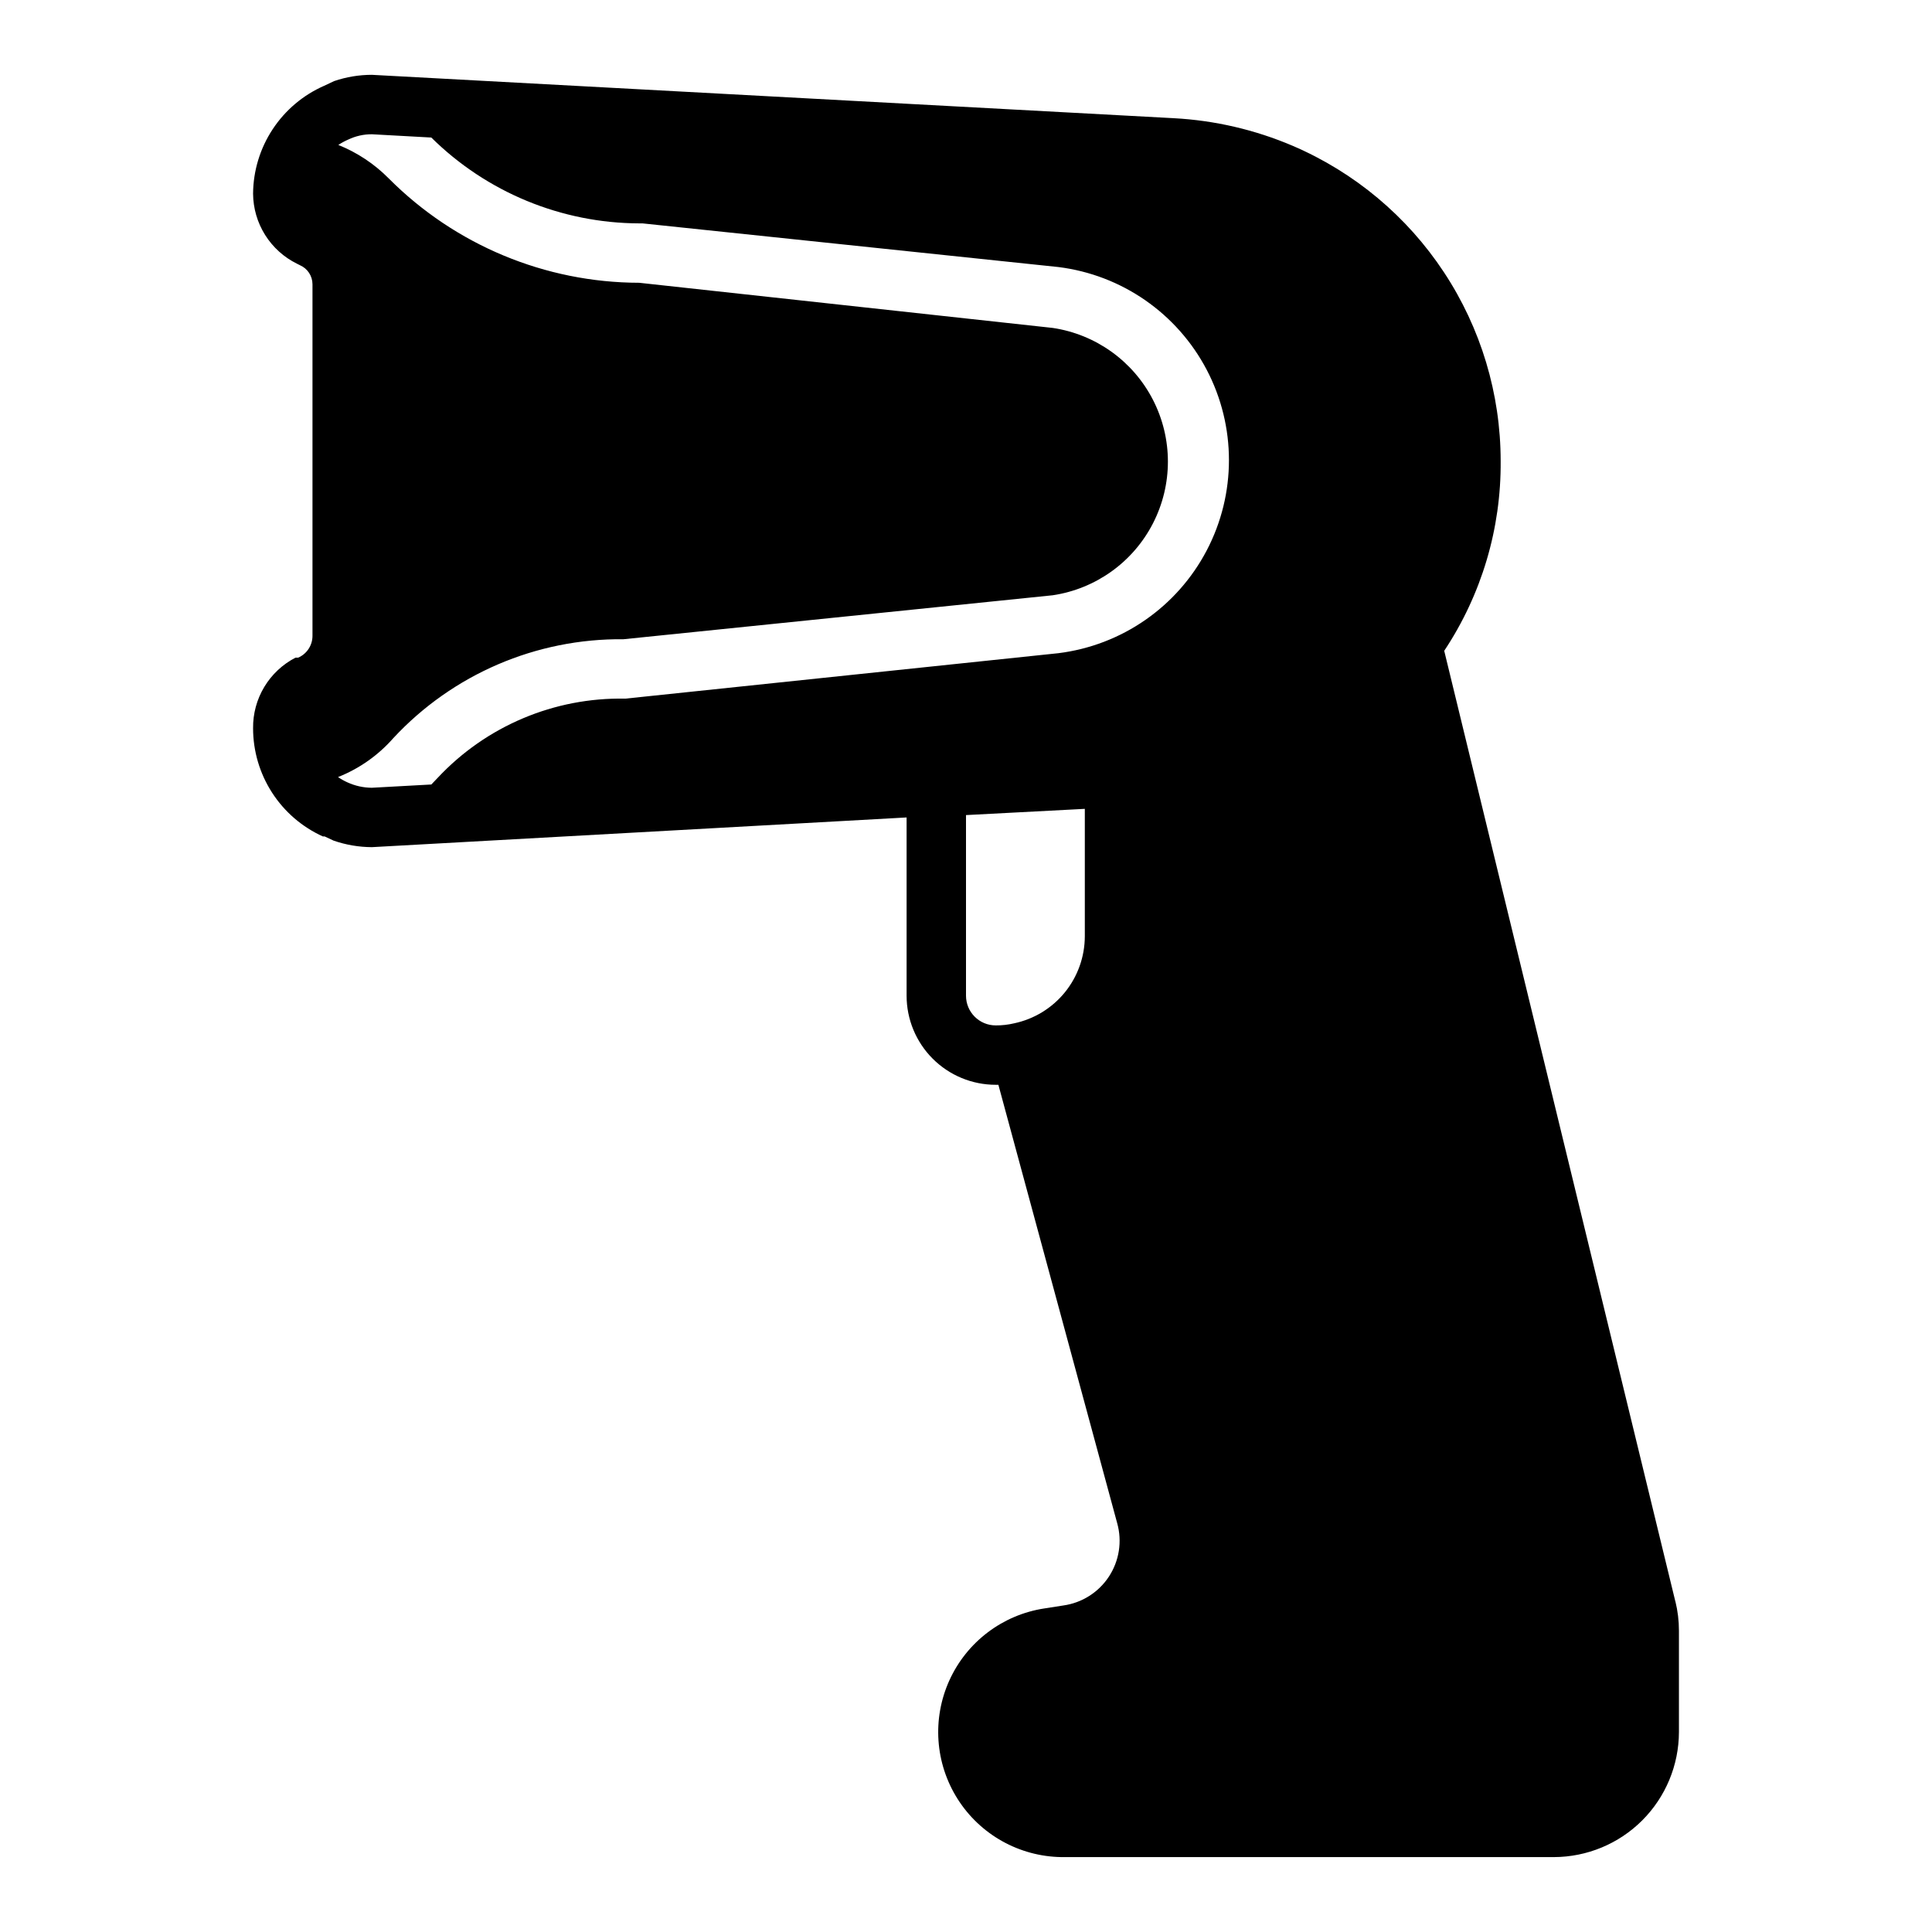 <?xml version="1.0" encoding="UTF-8"?>
<!-- Uploaded to: ICON Repo, www.svgrepo.com, Generator: ICON Repo Mixer Tools -->
<svg fill="#000000" width="800px" height="800px" version="1.1" viewBox="144 144 512 512" xmlns="http://www.w3.org/2000/svg">
 <path d="m587.98 568.38-61.246-251.91c9.898-14.898 15.109-32.418 14.957-50.301-0.008-17.789-5.234-35.18-15.031-50.023-9.793-14.848-23.727-26.492-40.074-33.5-9.988-4.262-20.645-6.738-31.488-7.32l-212.54-11.496c-3.402 0-6.777 0.559-9.996 1.656l-2.676 1.258h-0.004c-5.555 2.445-10.289 6.441-13.625 11.512-3.34 5.066-5.141 10.996-5.188 17.062 0.027 3.875 1.129 7.664 3.188 10.945 2.059 3.281 4.988 5.926 8.461 7.633l0.789 0.395c2.004 0.875 3.301 2.852 3.305 5.039v93.125c0.023 2.523-1.465 4.816-3.777 5.824h-0.707c-3.434 1.77-6.305 4.461-8.293 7.769-1.988 3.309-3.016 7.106-2.965 10.969 0.004 6.047 1.754 11.965 5.035 17.047 3.277 5.082 7.953 9.109 13.465 11.605h0.473l2.363 1.102h-0.004c3.269 1.133 6.699 1.719 10.156 1.734l141.7-7.871v47.23c0 6.262 2.488 12.27 6.918 16.699 4.43 4.43 10.434 6.918 16.699 6.918h0.707l31.488 116.19v-0.004c1.344 4.82 0.539 9.98-2.207 14.16-2.746 4.18-7.164 6.969-12.121 7.648l-5.039 0.789 0.004-0.004c-11.047 1.711-20.488 8.871-25.109 19.047-4.621 10.18-3.801 22 2.18 31.441 5.981 9.441 16.32 15.23 27.496 15.402h130.52c8.785-0.023 17.203-3.519 23.414-9.73 6.207-6.211 9.707-14.629 9.727-23.41v-26.844c0.004-2.629-0.316-5.246-0.941-7.793zm-329.68-216.48-15.742 0.863c-2.227-0.008-4.43-0.492-6.457-1.418-0.879-0.391-1.723-0.867-2.519-1.414 5.633-2.231 10.648-5.766 14.645-10.312 15.738-16.938 37.887-26.457 61.008-26.215l113.75-11.652c11.414-1.703 21.305-8.805 26.57-19.07 5.269-10.266 5.269-22.441 0-32.707-5.266-10.266-15.156-17.363-26.57-19.07l-109.58-11.965c-24.91-0.043-48.781-9.984-66.359-27.629-3.805-3.856-8.359-6.883-13.383-8.898 0.82-0.547 1.691-1.02 2.598-1.414 1.965-0.945 4.117-1.43 6.297-1.418l15.742 0.867c14.676 14.512 34.465 22.684 55.105 22.75h0.867l110.21 11.57c16.781 2.086 31.473 12.27 39.32 27.25 7.844 14.98 7.844 32.855 0 47.836-7.848 14.984-22.539 25.164-39.32 27.25l-114.77 12.043c-18.816-0.371-36.902 7.269-49.75 21.02l-1.652 1.73zm141.7 55.969v-47.863l31.488-1.652v33.77c-0.012 5.41-1.875 10.652-5.285 14.852-3.41 4.195-8.16 7.098-13.453 8.215-1.598 0.379-3.238 0.562-4.879 0.551-4.348 0-7.871-3.523-7.871-7.871z"/>
</svg>